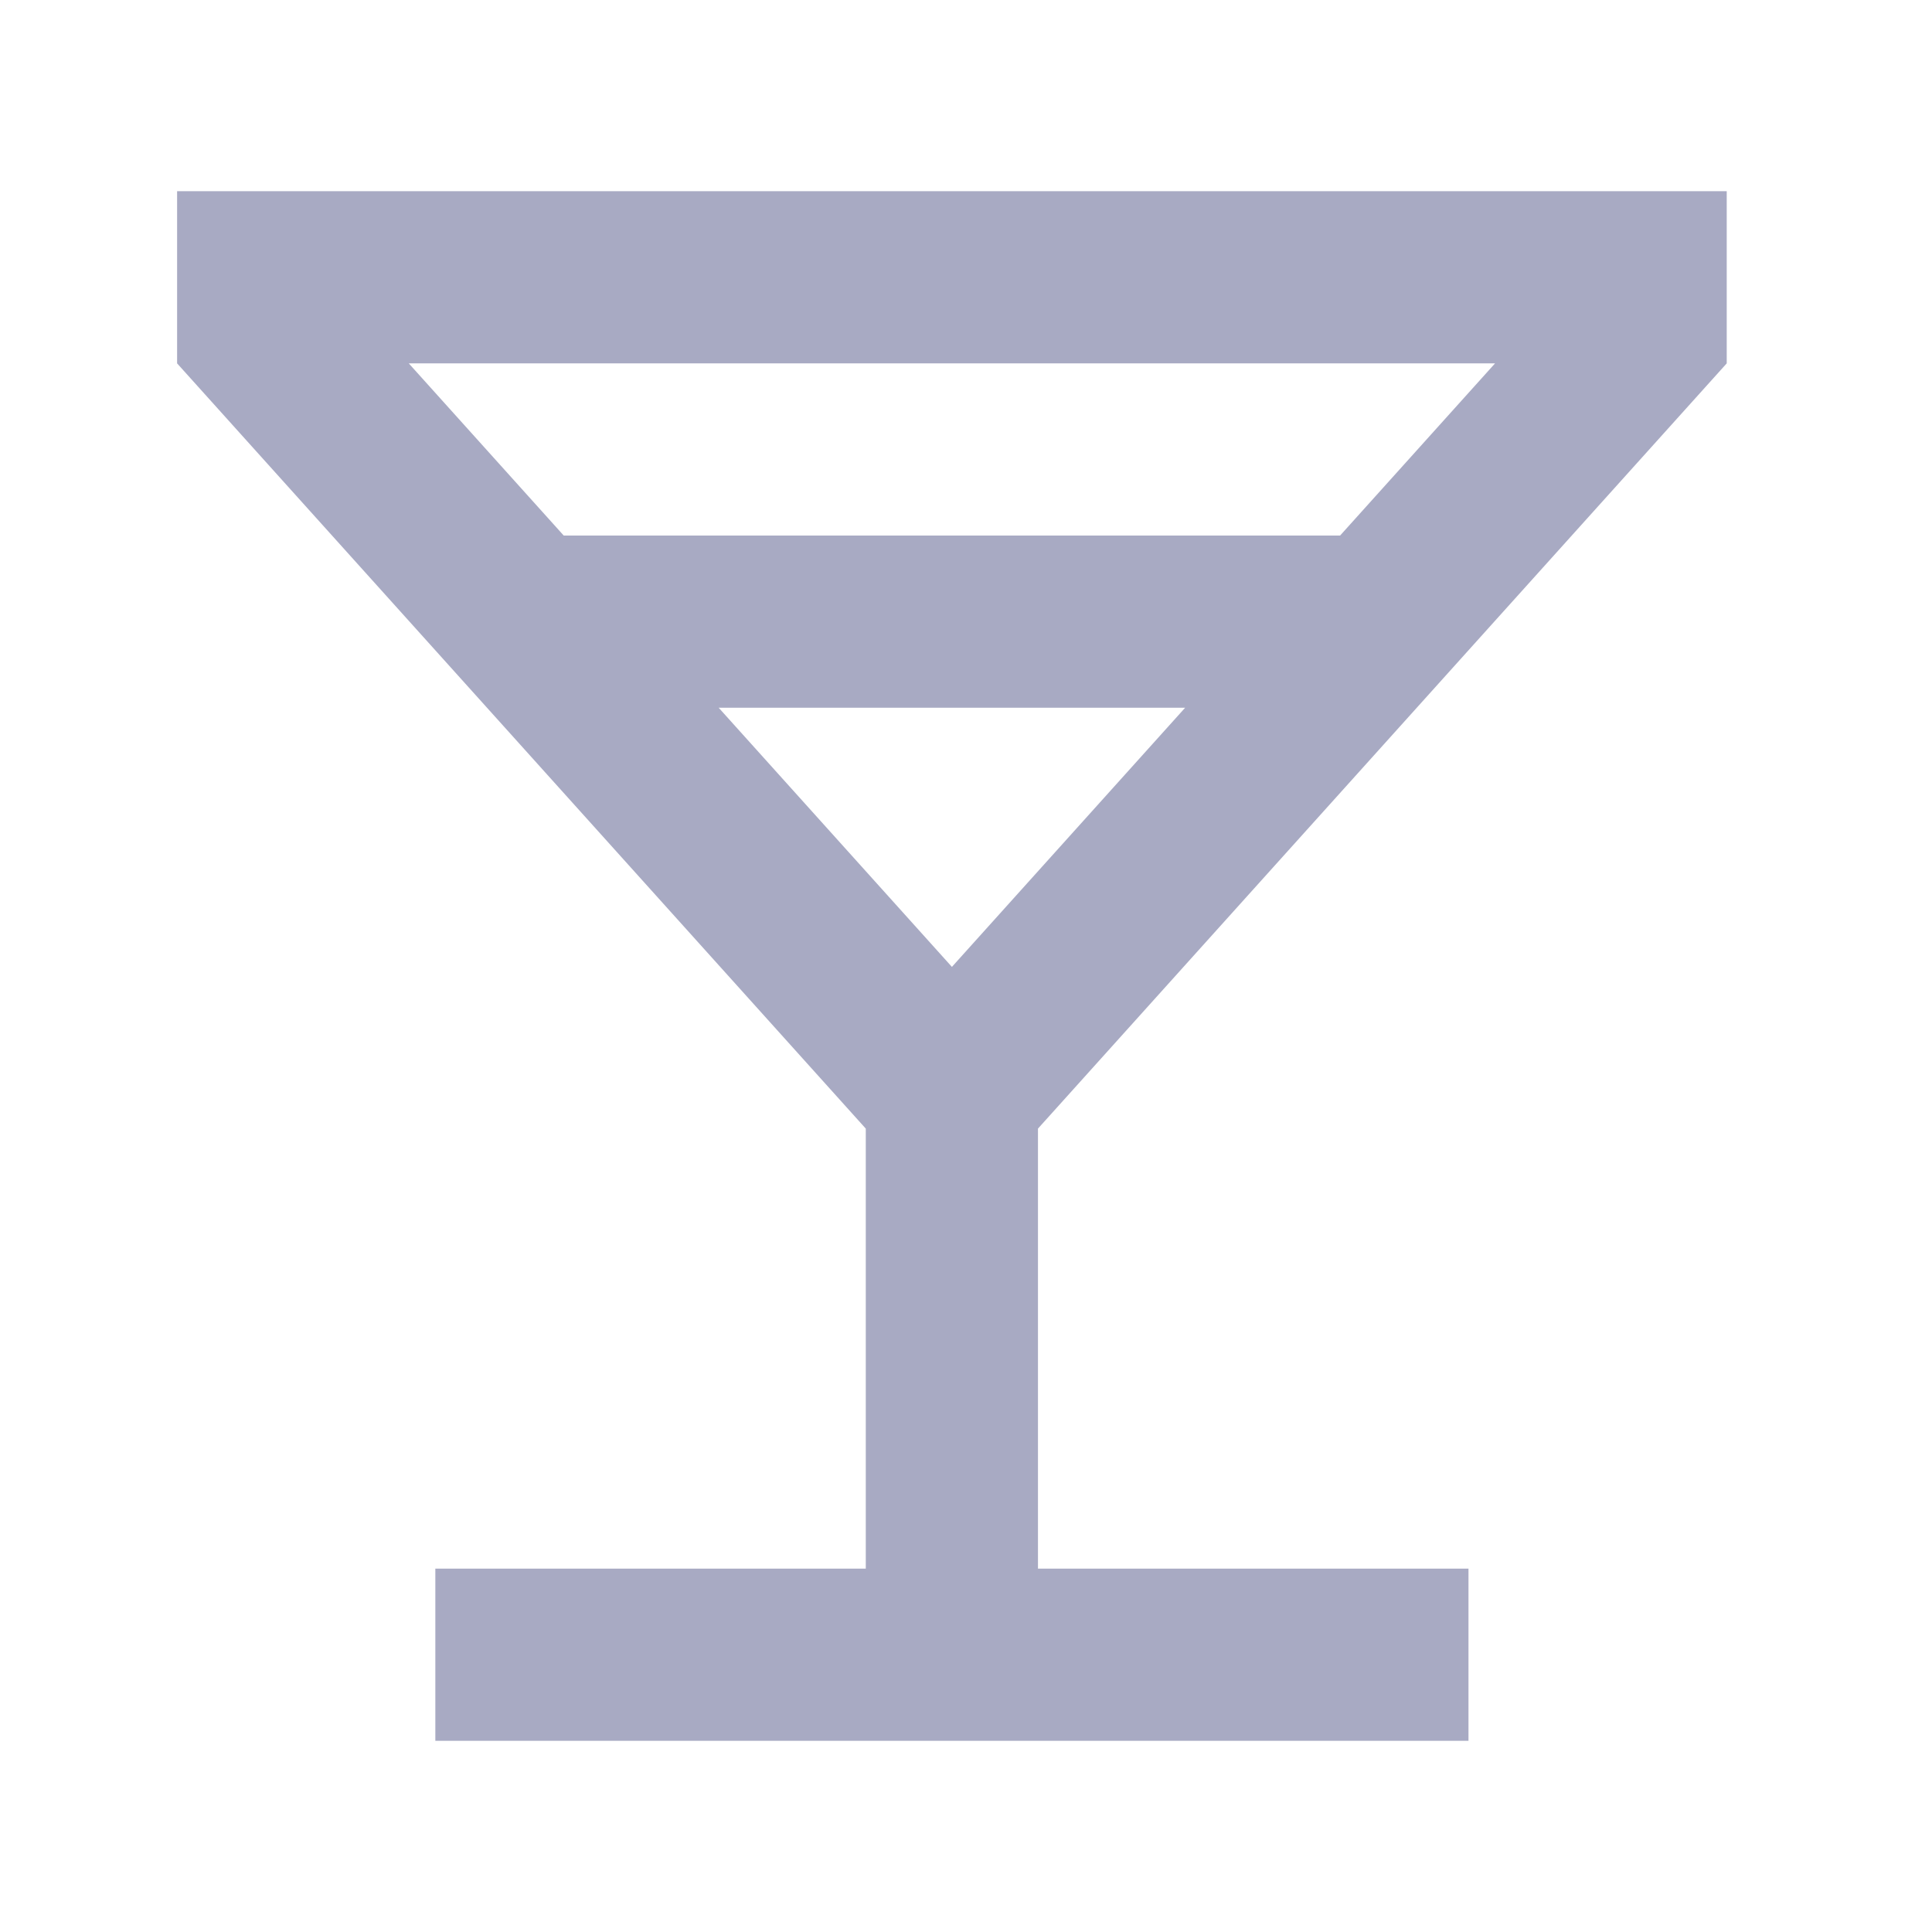 <?xml version="1.0" encoding="UTF-8"?>
<svg xmlns="http://www.w3.org/2000/svg" width="24" height="24" viewBox="0 0 24 24" fill="none">
  <path d="M10.755 19.486V14.02L2.2 4.514V2.375H21.45V4.514L12.894 14.02V19.486H18.242V21.625H5.408V19.486H10.755ZM7.003 6.653H16.647L18.572 4.514H5.078L7.003 6.653ZM8.928 8.792L11.825 12.011L14.722 8.792H8.928Z" fill="#A8AAC3"></path>
</svg>
